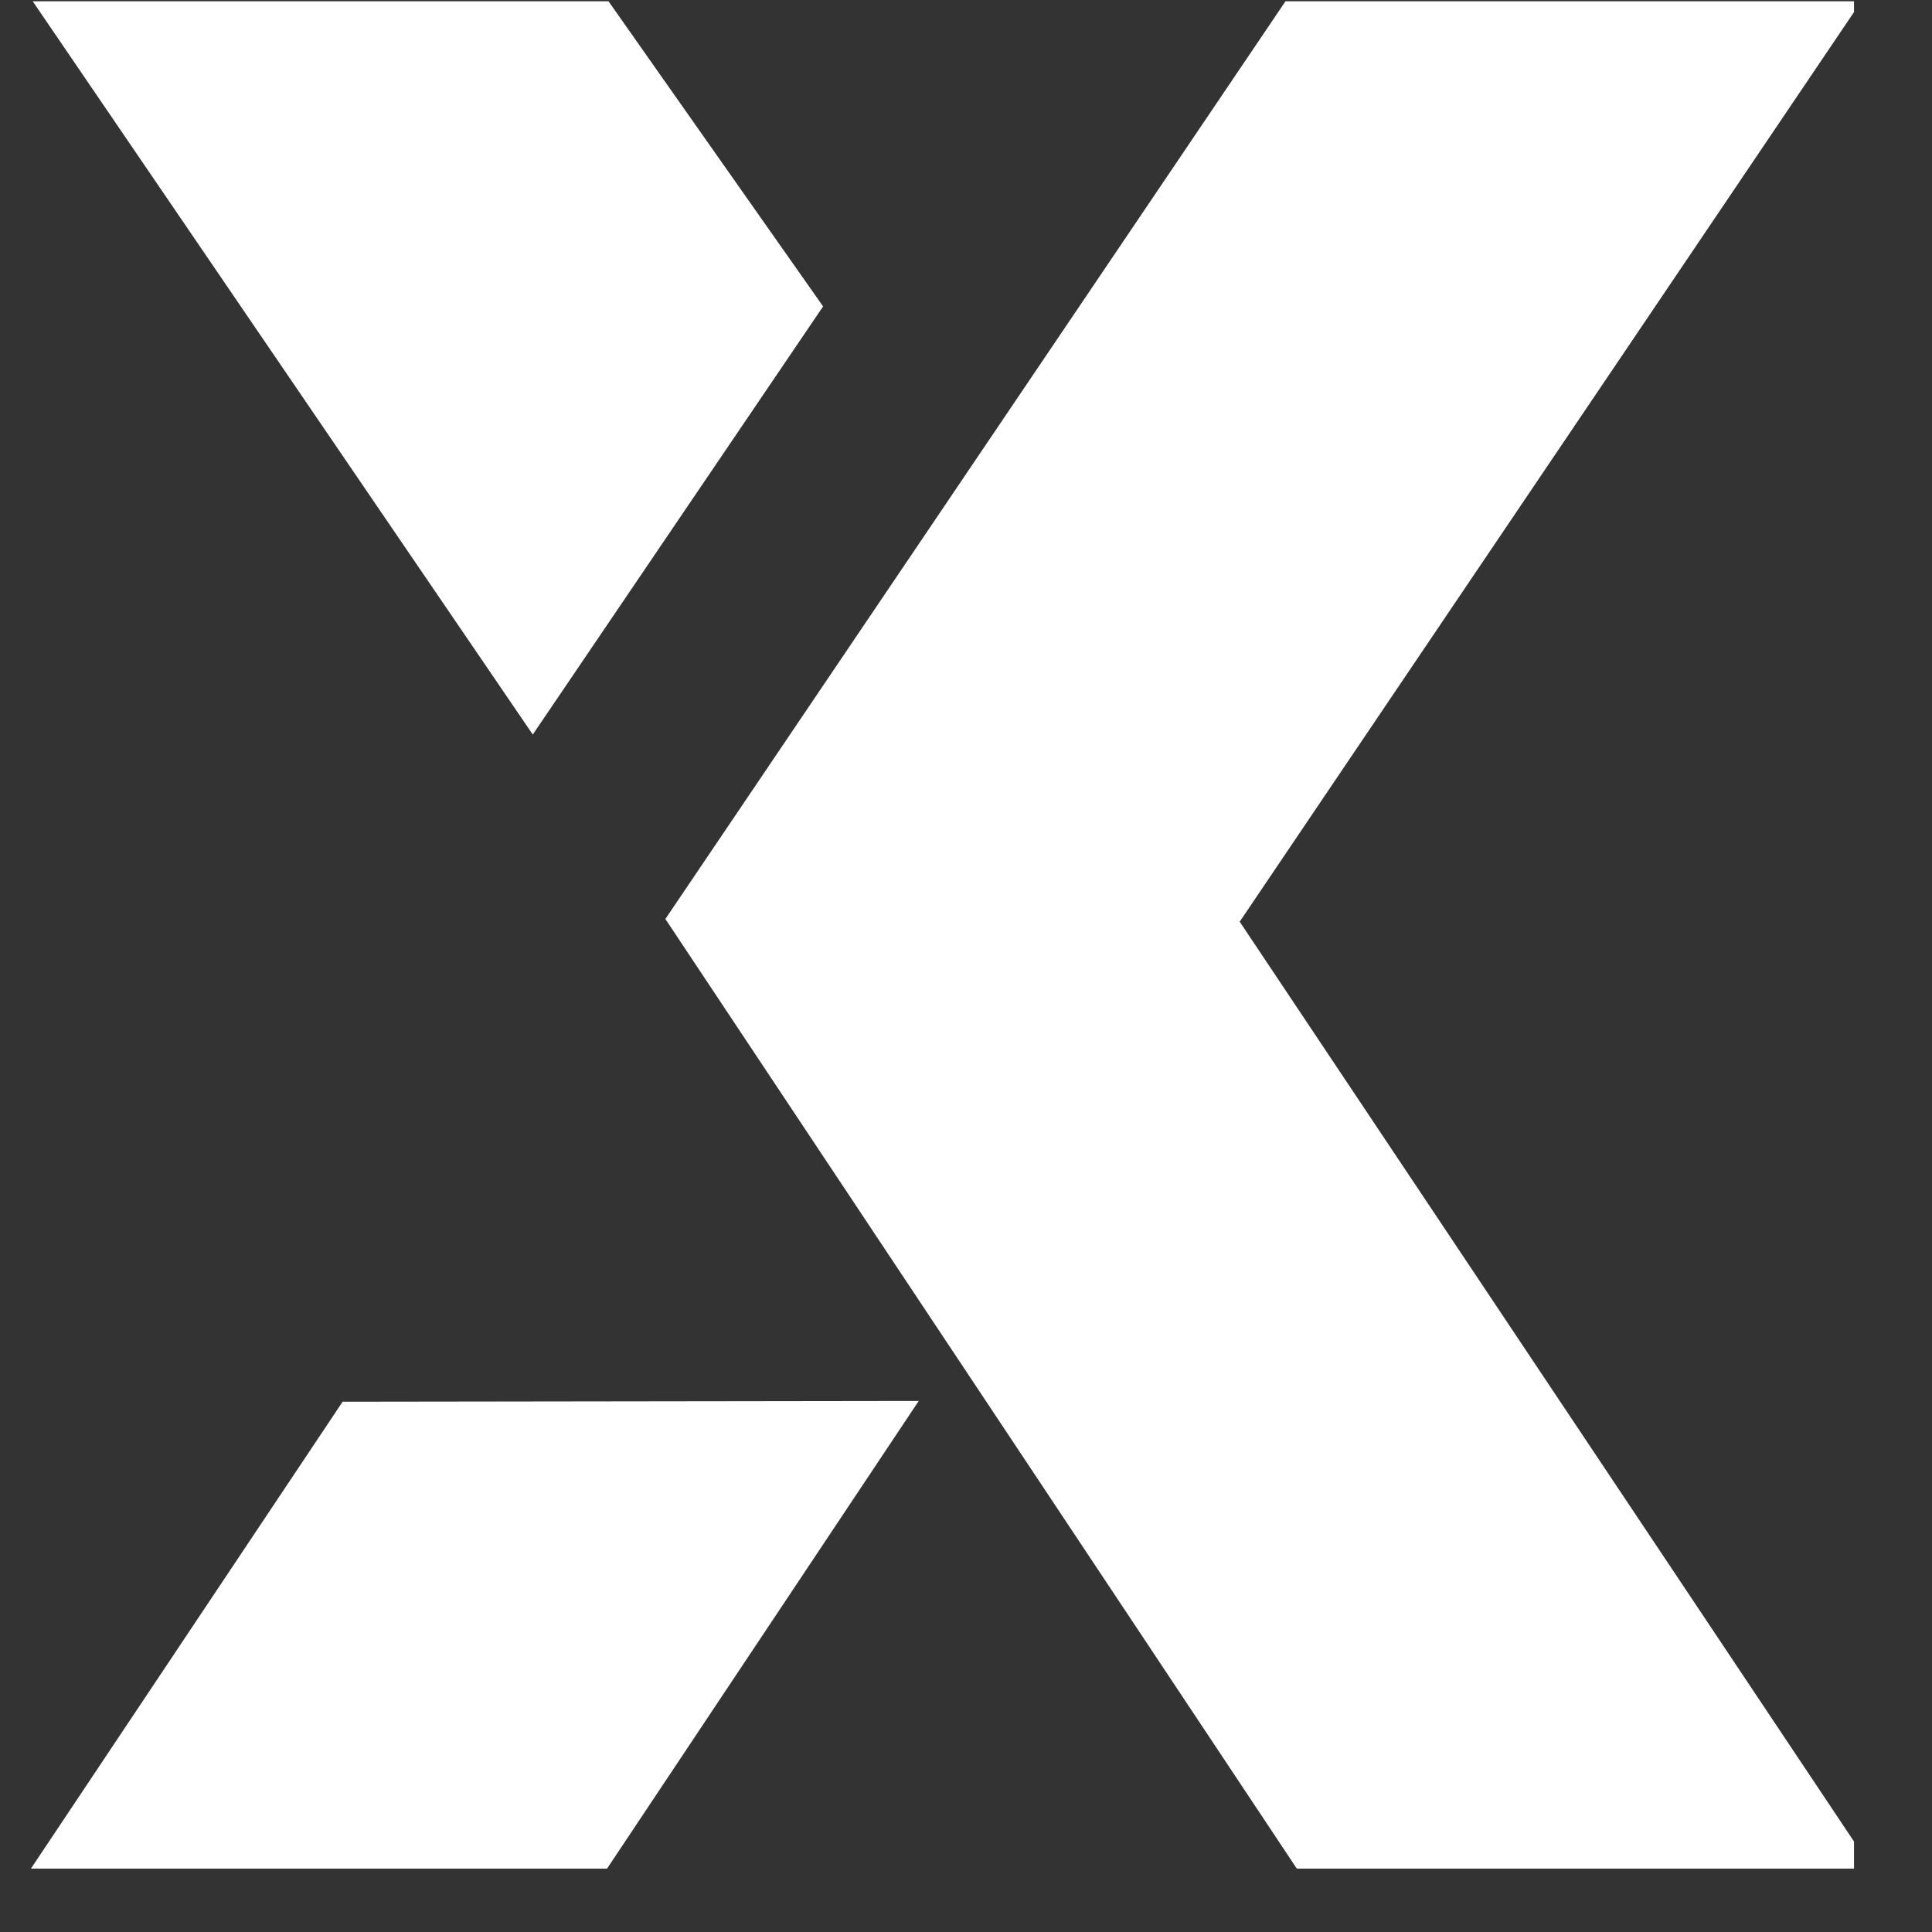 <svg xmlns="http://www.w3.org/2000/svg" xmlns:xlink="http://www.w3.org/1999/xlink" width="40" zoomAndPan="magnify" viewBox="0 0 30 30" height="40" preserveAspectRatio="xMidYMid meet" version="1.0"><rect x="0" y="0" width="30" height="30" fill="#333333" stroke="none"/><defs><clipPath id="8b4f863e19"><path d="M 0.484 0 L 28.789 0 L 28.789 29.031 L 0.484 29.031 Z M 0.484 0 " clip-rule="nonzero"/></clipPath></defs><g clip-path="url(#8b4f863e19)"><path fill="#ffffff" d="M 19.25 14.312 L 28.902 0.02 L 19.961 0.02 L 10.332 14.27 L 20.137 29.016 L 29.07 29.016 Z M 0.48 29.016 L 9.426 29.016 L 14.266 21.754 L 5.32 21.766 Z M 12.781 4.758 L 9.449 0.02 L 0.508 0.02 L 8.273 11.406 Z M 12.781 4.758 " fill-opacity="1" fill-rule="nonzero"/></g></svg>